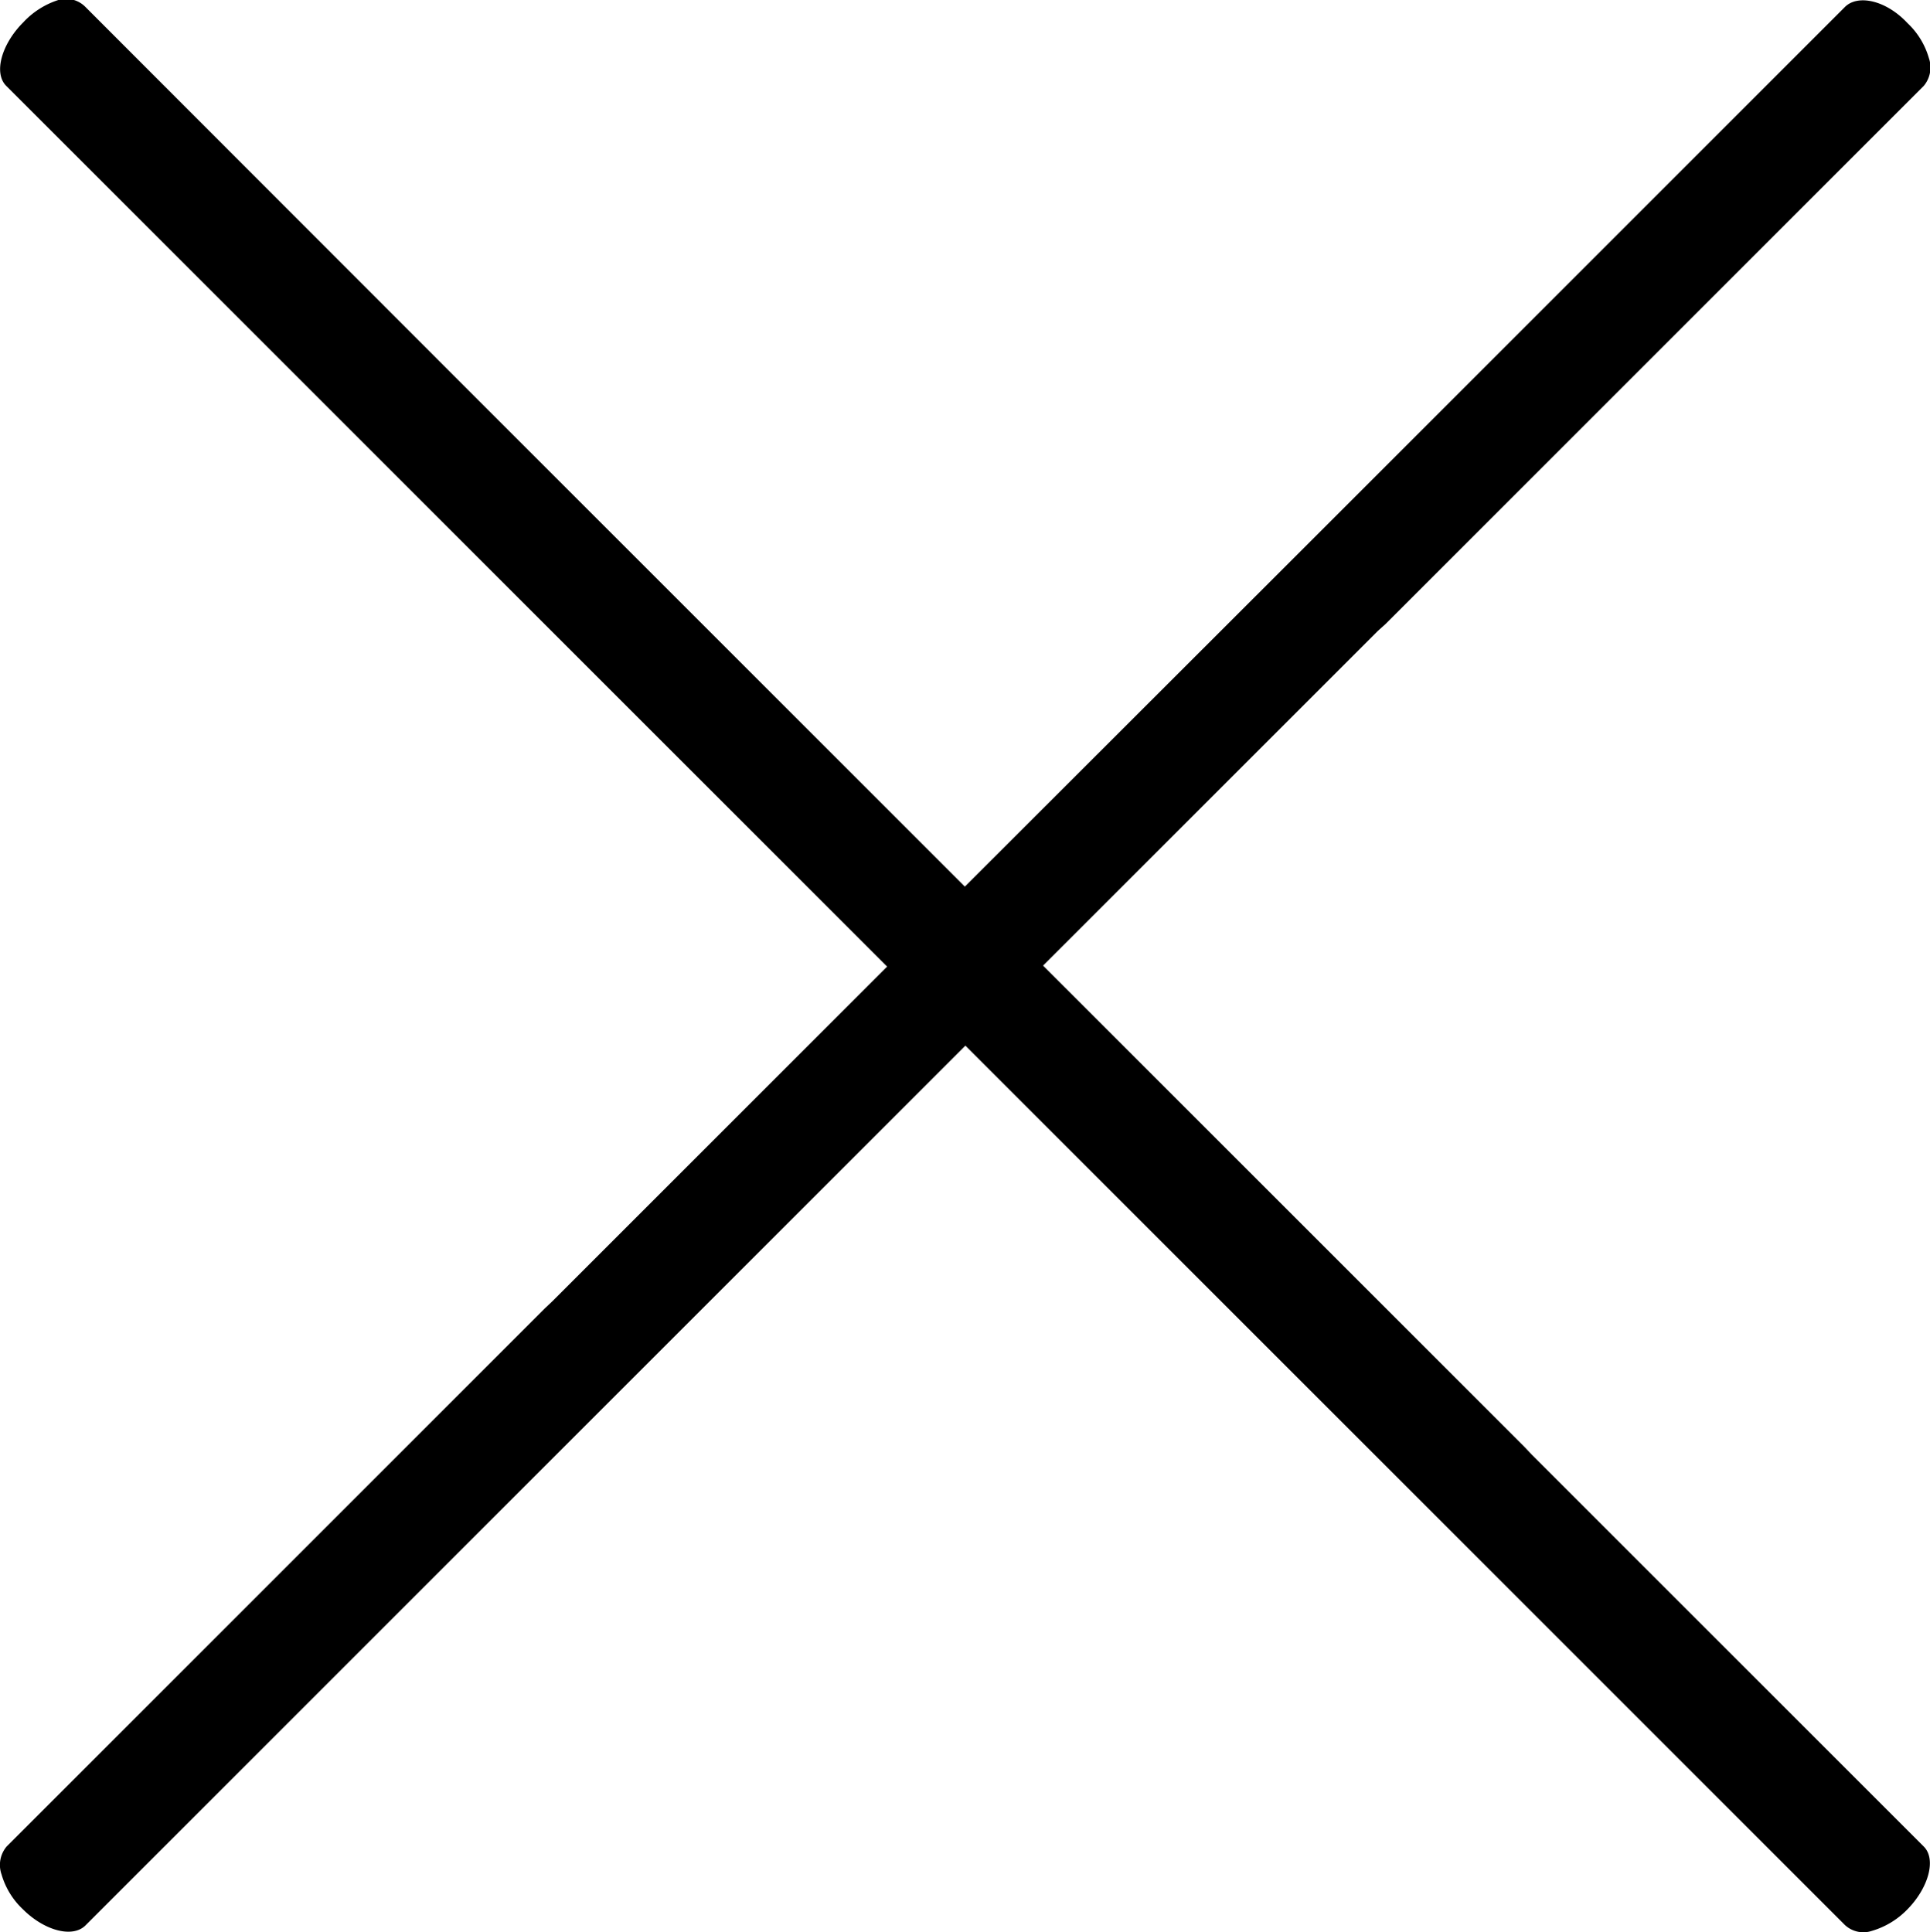 <?xml version="1.0" encoding="UTF-8"?> <svg id="icon-close" xmlns="http://www.w3.org/2000/svg" preserveAspectRatio="none" viewBox="0 0 49.93 49.99"><g> <path d="M10.53,12.56,24.46,26.49a.74.74,0,0,0,.72.13,2,2,0,0,0,.9-.55c.56-.56.75-1.29.42-1.62L12.6,10.55l-.18-.18L2.24.18A.7.7,0,0,0,1.54,0,2.12,2.12,0,0,0,.63.58C.07,1.14-.14,1.89.19,2.22L10.34,12.37Z" transform="translate(-0.03 0)" /> <path d="M35.87,16.15,49.8,2.22a.74.74,0,0,0,.13-.72,2,2,0,0,0-.55-.9C48.82,0,48.09-.15,47.76.18l-13.9,13.9-.18.18L23.49,24.44a.7.7,0,0,0-.15.7,2.1,2.1,0,0,0,.54.9c.56.56,1.31.77,1.64.44L35.67,16.33Z" transform="translate(-0.03 0)" /> </g> <g> <path d="M39.47,37.44,25.54,23.51a.74.74,0,0,0-.72-.13,2,2,0,0,0-.9.55c-.56.56-.75,1.29-.42,1.62l13.9,13.9.18.18L47.76,49.81a.7.7,0,0,0,.7.15,2.1,2.1,0,0,0,.9-.54c.56-.56.77-1.31.44-1.64L39.65,37.63Z" transform="translate(-0.03 0)" /> <path d="M14.13,33.85.2,47.78a.74.74,0,0,0-.13.72,2,2,0,0,0,.55.9c.56.56,1.29.75,1.62.42l13.9-13.9.18-.18L26.5,25.56a.7.7,0,0,0,.15-.7,2.1,2.1,0,0,0-.54-.9c-.56-.56-1.31-.77-1.64-.44L14.32,33.67Z" transform="translate(-0.03 0)" /> </g> </svg>